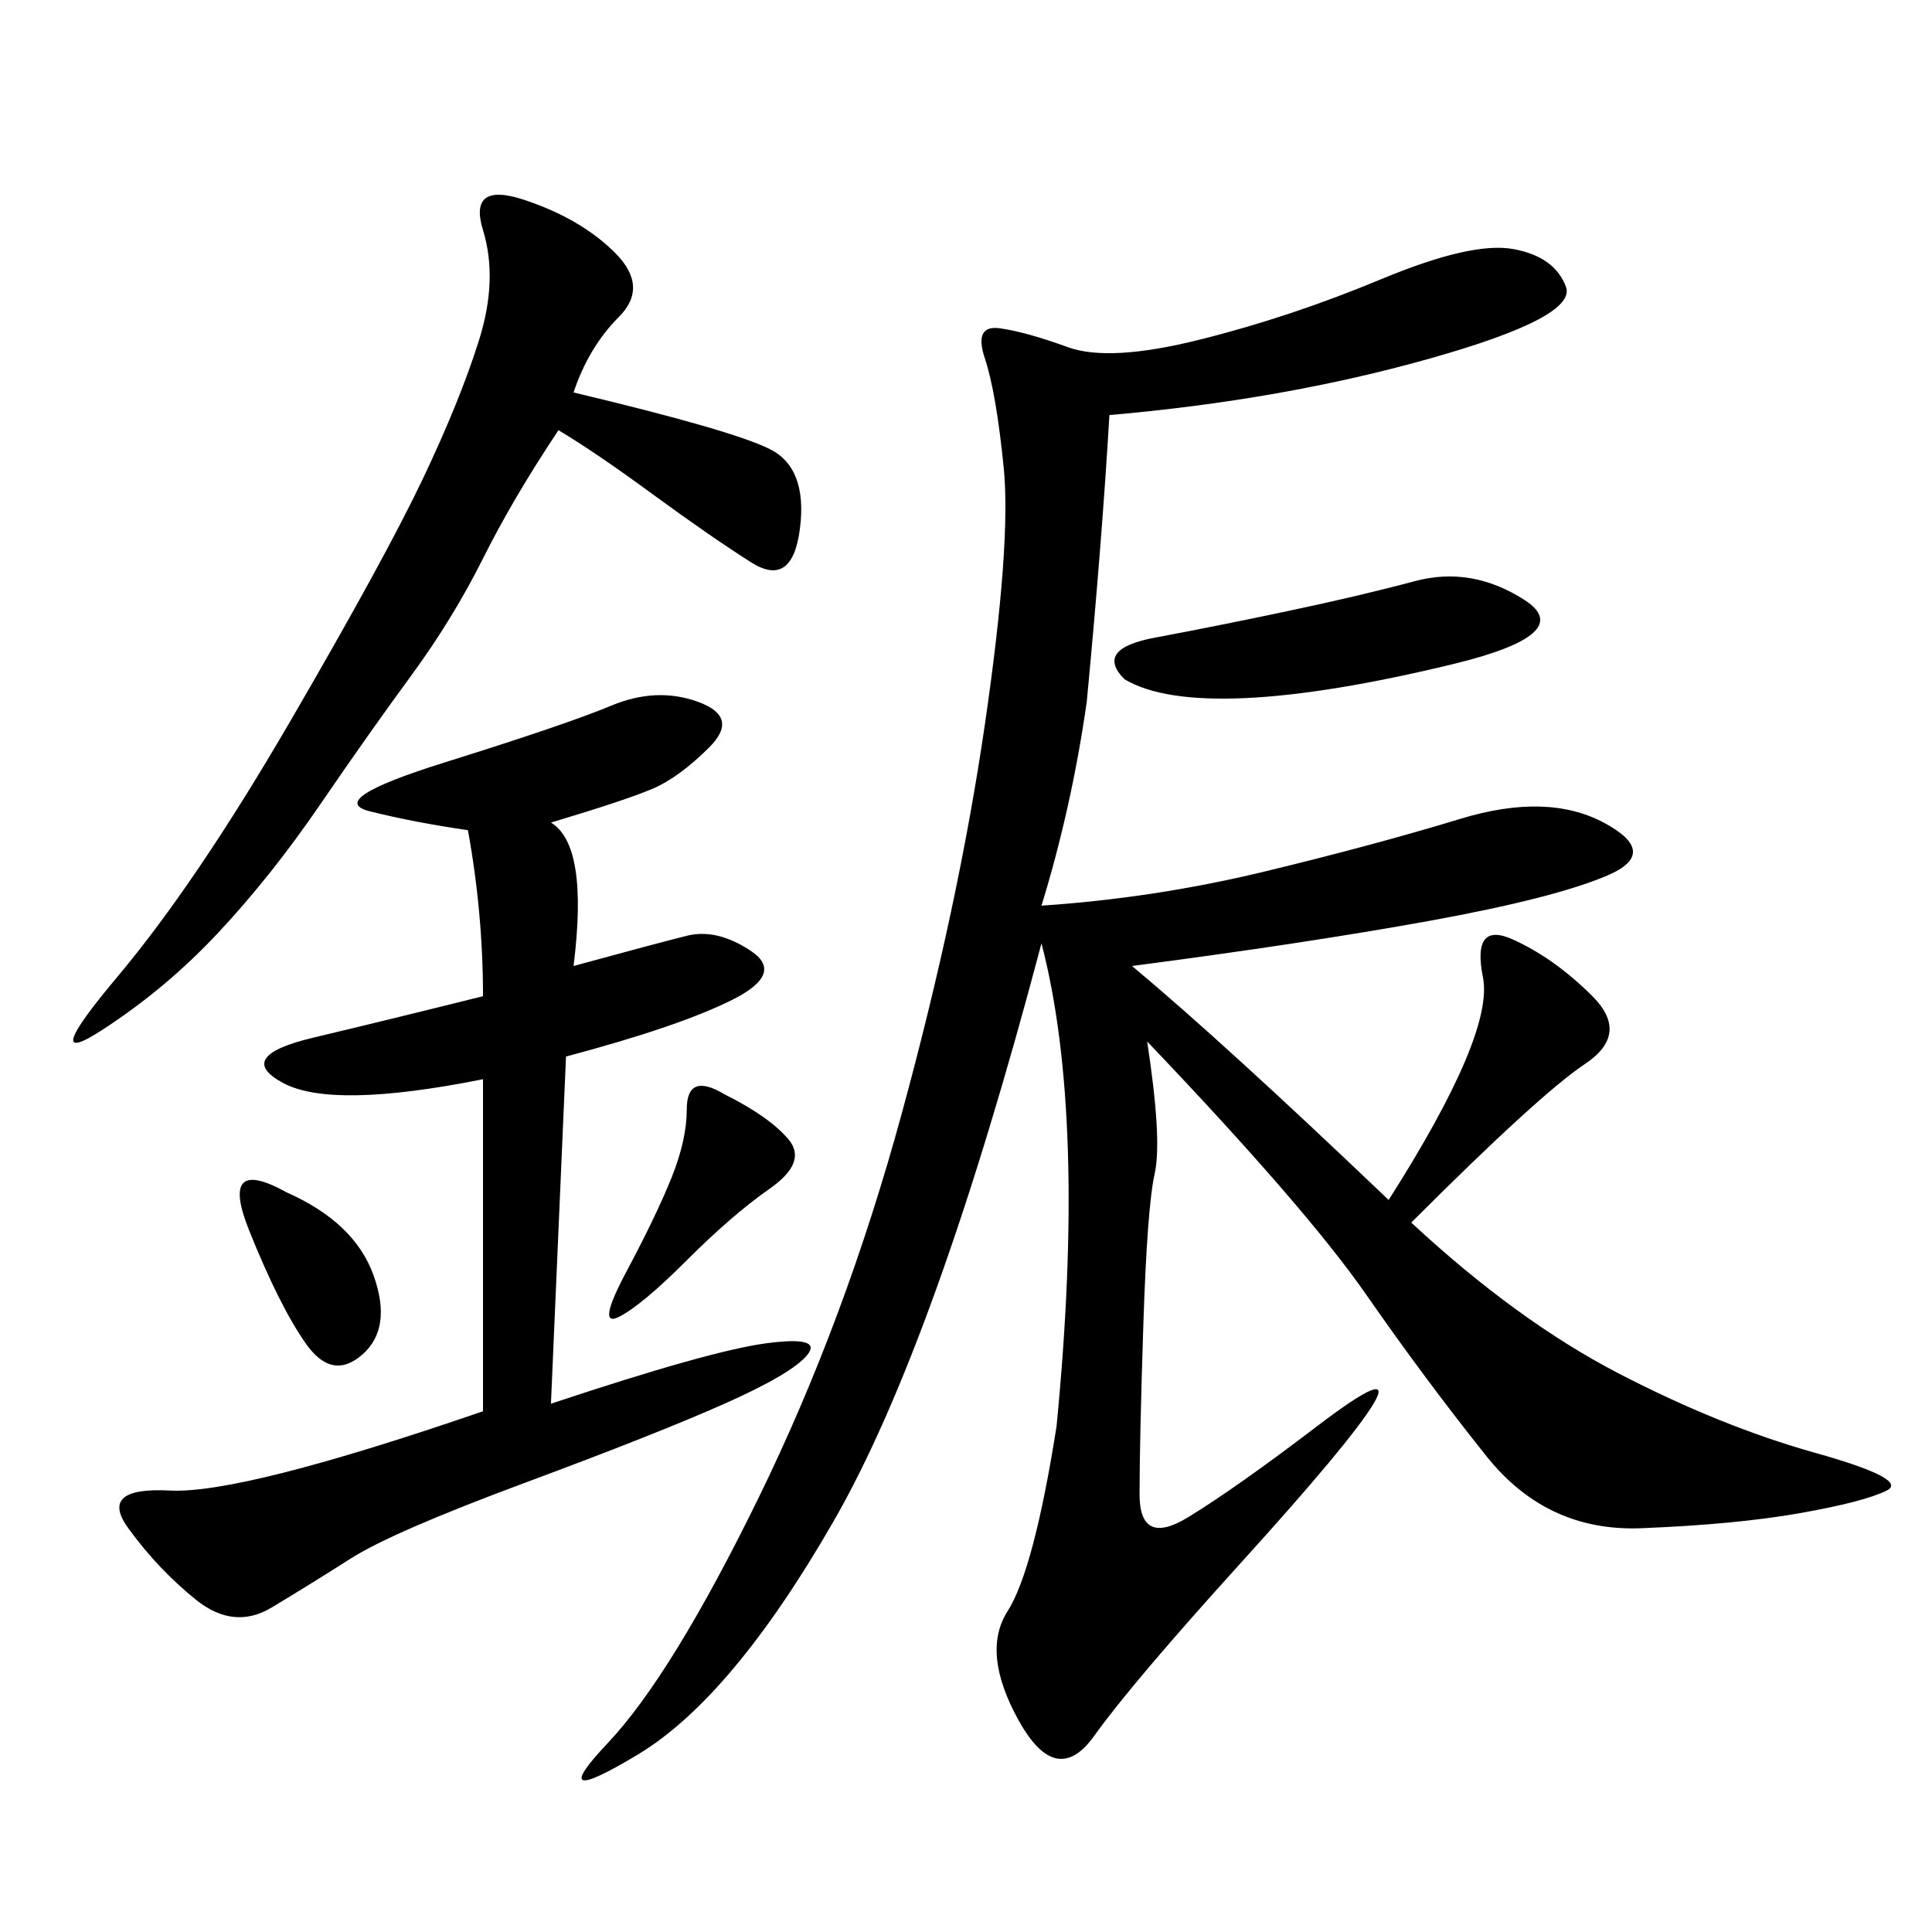 <svg xmlns="http://www.w3.org/2000/svg" xmlns:xlink="http://www.w3.org/1999/xlink" width="300" height="300"><path d="M172.27 64.45Q171.09 84.38 168.75 108.98L168.75 108.98Q166.41 125.39 161.72 140.63L161.72 140.63Q179.30 139.45 196.29 135.35Q213.28 131.25 226.76 127.15Q240.23 123.05 249.02 127.73Q257.81 132.42 249.61 135.94Q241.41 139.45 222.07 142.97Q202.73 146.48 175.78 150L175.78 150Q189.84 161.72 215.63 186.33L215.63 186.33Q232.03 160.55 230.27 151.76Q228.52 142.97 234.96 145.90Q241.41 148.83 247.27 154.69Q253.13 160.55 246.09 165.23Q239.06 169.92 219.14 189.84L219.14 189.84Q235.55 205.08 251.37 213.28Q267.19 221.48 281.84 225.59Q296.48 229.69 292.97 231.45Q289.45 233.20 279.49 234.96Q269.53 236.72 254.88 237.30Q240.23 237.89 230.86 226.17Q221.48 214.45 212.11 200.98Q202.73 187.50 178.13 161.72L178.13 161.72Q180.47 176.95 179.30 182.23Q178.13 187.50 177.54 205.66Q176.95 223.83 176.95 232.03L176.95 232.03Q176.95 240.23 184.57 235.55Q192.19 230.86 204.49 221.48Q216.80 212.11 213.28 217.97Q209.77 223.83 192.77 242.58Q175.78 261.33 169.92 269.53Q164.06 277.73 158.20 267.19Q152.34 256.64 156.45 250.20Q160.55 243.75 164.06 221.48L164.06 221.48Q168.75 173.44 161.72 146.48L161.72 146.48Q145.31 208.59 129.49 236.13Q113.67 263.67 99.02 272.46Q84.38 281.25 94.34 270.70Q104.30 260.16 117.77 232.62Q131.25 205.08 140.04 172.85Q148.83 140.63 152.93 112.50Q157.03 84.38 155.86 72.66Q154.69 60.94 152.93 55.66Q151.17 50.39 155.27 50.98Q159.38 51.56 165.82 53.91Q172.27 56.25 186.33 52.73Q200.39 49.22 214.45 43.36Q228.52 37.50 234.96 38.67Q241.41 39.84 243.16 44.53Q244.92 49.22 222.07 55.66Q199.22 62.11 172.27 64.45L172.27 64.45ZM85.55 127.73Q91.41 131.25 89.06 150L89.06 150Q101.95 146.48 106.64 145.31Q111.33 144.14 116.60 147.66Q121.88 151.17 113.67 155.27Q105.47 159.38 87.89 164.06L87.89 164.06L85.55 217.97Q110.16 209.77 118.95 208.59Q127.73 207.42 125.39 210.35Q123.05 213.28 112.50 217.97Q101.95 222.66 81.45 230.27Q60.94 237.89 54.49 241.99Q48.05 246.09 42.19 249.61Q36.33 253.13 30.47 248.44Q24.61 243.75 19.92 237.30Q15.23 230.86 26.37 231.45Q37.50 232.03 75 219.14L75 219.14L75 167.58Q51.56 172.27 43.95 168.16Q36.33 164.06 48.63 161.13Q60.94 158.20 75 154.69L75 154.69Q75 141.80 72.66 128.91L72.66 128.91Q64.45 127.73 57.42 125.98Q50.39 124.22 69.14 118.36Q87.89 112.50 94.92 109.57Q101.95 106.64 108.40 108.98Q114.84 111.33 110.16 116.02Q105.47 120.70 101.37 122.46Q97.27 124.22 85.55 127.73L85.55 127.73ZM89.06 60.94Q113.67 66.80 119.53 69.73Q125.39 72.66 124.22 82.03Q123.05 91.41 116.60 87.30Q110.16 83.20 101.37 76.76Q92.58 70.31 86.72 66.80L86.72 66.80Q79.69 77.34 75 86.72Q70.31 96.09 63.87 104.88Q57.42 113.67 49.80 124.80Q42.19 135.94 33.98 144.73Q25.78 153.52 15.82 159.96Q5.86 166.41 18.16 151.76Q30.47 137.11 45.12 111.91Q59.77 86.72 65.63 74.41Q71.48 62.11 74.41 52.73Q77.34 43.36 75 35.74Q72.66 28.13 81.45 31.05Q90.23 33.98 95.51 39.26Q100.78 44.53 96.09 49.22Q91.41 53.91 89.06 60.94L89.06 60.94ZM174.61 105.47Q169.92 100.78 179.30 99.02Q188.67 97.27 199.80 94.92Q210.94 92.58 219.73 90.23Q228.52 87.89 236.72 93.16Q244.92 98.44 225.59 103.13Q206.25 107.81 193.36 108.40Q180.47 108.98 174.61 105.47L174.61 105.47ZM112.50 169.92Q119.53 173.44 122.46 176.95Q125.39 180.47 119.53 184.57Q113.67 188.67 106.64 195.70Q99.61 202.73 96.09 204.49Q92.58 206.25 97.27 197.46Q101.95 188.67 104.30 182.81Q106.64 176.95 106.64 172.27L106.64 172.27Q106.64 166.41 112.50 169.92L112.50 169.92ZM44.53 185.16Q55.08 189.84 58.01 198.05Q60.94 206.25 56.25 210.35Q51.56 214.45 47.46 208.59Q43.36 202.73 38.67 191.02Q33.98 179.30 44.53 185.16L44.53 185.16Z"/></svg>